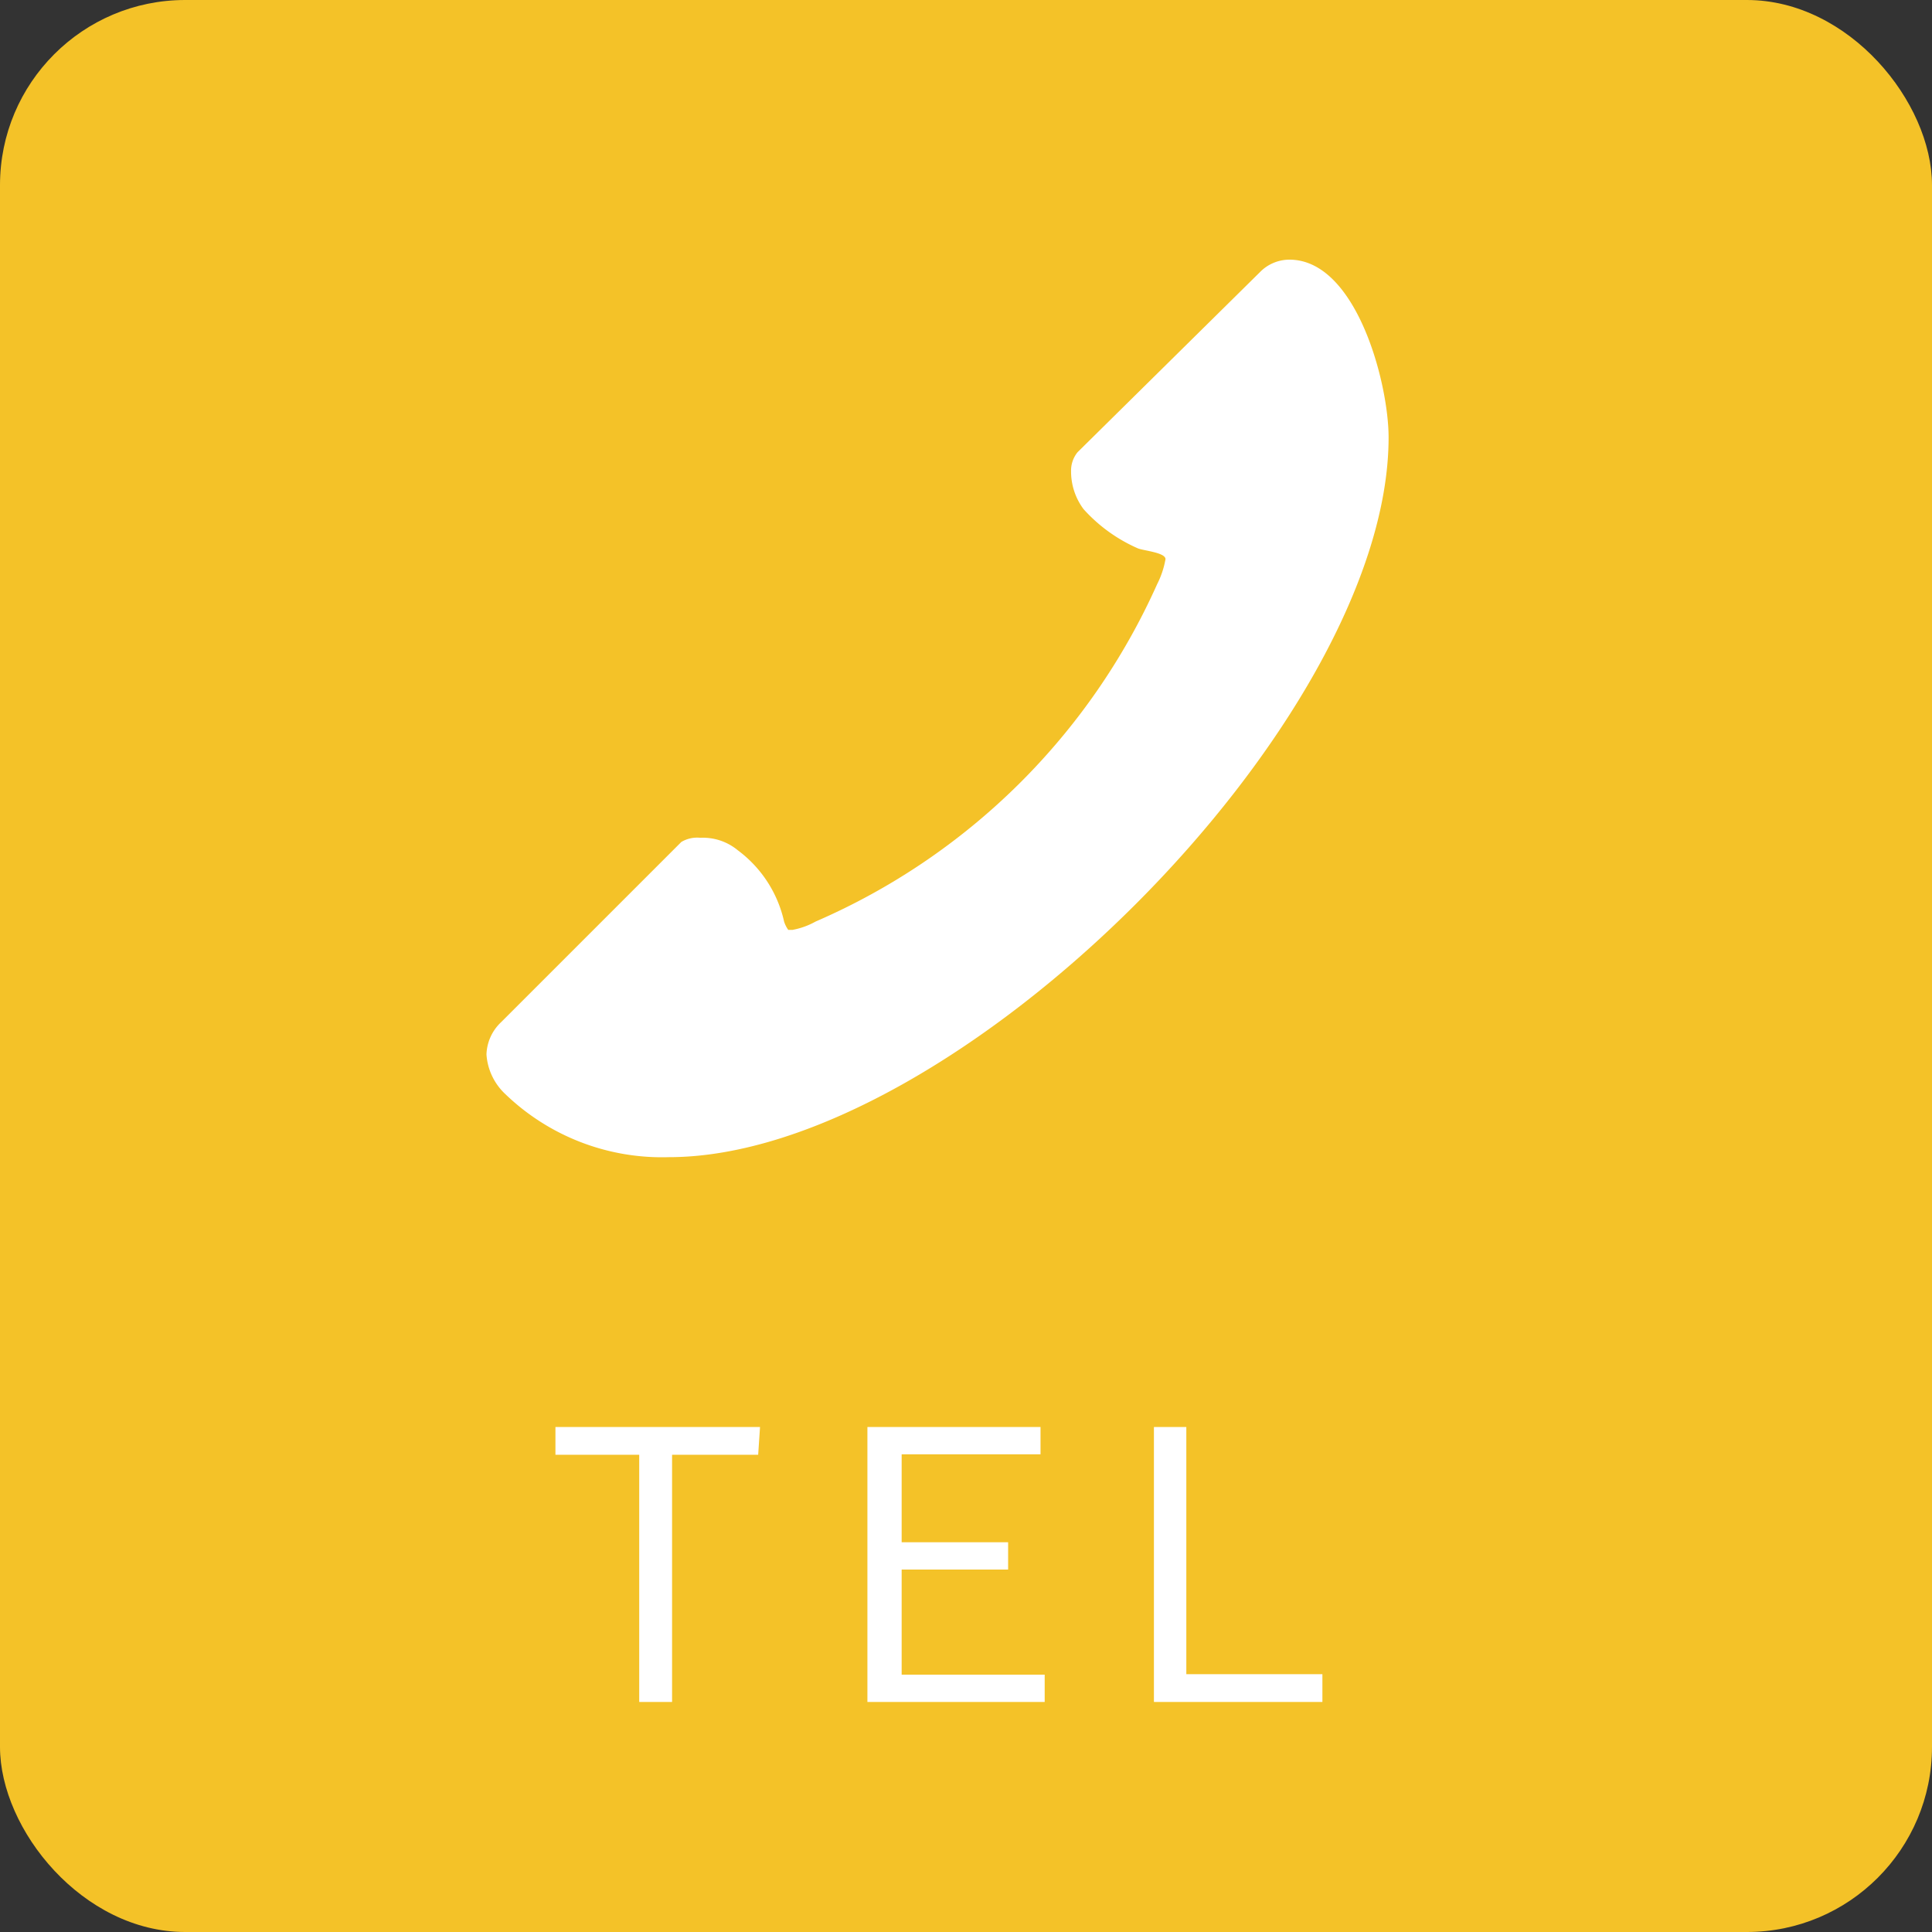<svg xmlns="http://www.w3.org/2000/svg" viewBox="0 0 41.74 41.74"><rect x="0" y="0" width="41.74" height="41.74" fill="#333333" stroke="none"/><defs><style>.cls-1{fill:#f4c228;}.cls-2{fill:#fff;}</style></defs><title>sp_hd_tel</title><g id="レイヤー_2" data-name="レイヤー 2"><g id="レイヤー_1-2" data-name="レイヤー 1"><rect class="cls-1" width="41.74" height="41.74" rx="4" ry="4"/><path class="cls-2" d="M16.38,31.43H14.52v5.34h-.71V31.43H12v-.6h4.42Z"/><path class="cls-2" d="M22.48,31.42h-3v1.9h2.3v.59h-2.3v2.27h3.09v.59H18.74V30.83h3.74Z"/><path class="cls-2" d="M25.63,36.17h2.94v.6H24.93V30.83h.7Z"/><path class="cls-2" d="M10.83,22.08l3.89-3.89a.67.67,0,0,1,.41-.09,1.18,1.18,0,0,1,.81.27,2.63,2.63,0,0,1,1,1.54.65.65,0,0,0,.09.18h.09a1.62,1.62,0,0,0,.5-.18A14.32,14.32,0,0,0,25,12.62a1.92,1.92,0,0,0,.18-.54c0-.14-.45-.18-.59-.23A3.42,3.42,0,0,1,23.41,11a1.36,1.36,0,0,1-.27-.82.63.63,0,0,1,.14-.41l3.94-3.89a.89.89,0,0,1,.63-.27C29.3,5.6,30,8.27,30,9.45,30,15.61,20.61,25,14.45,25a4.88,4.88,0,0,1-3.53-1.36,1.29,1.29,0,0,1-.41-.86A1,1,0,0,1,10.83,22.08Z"/></g></g></svg>